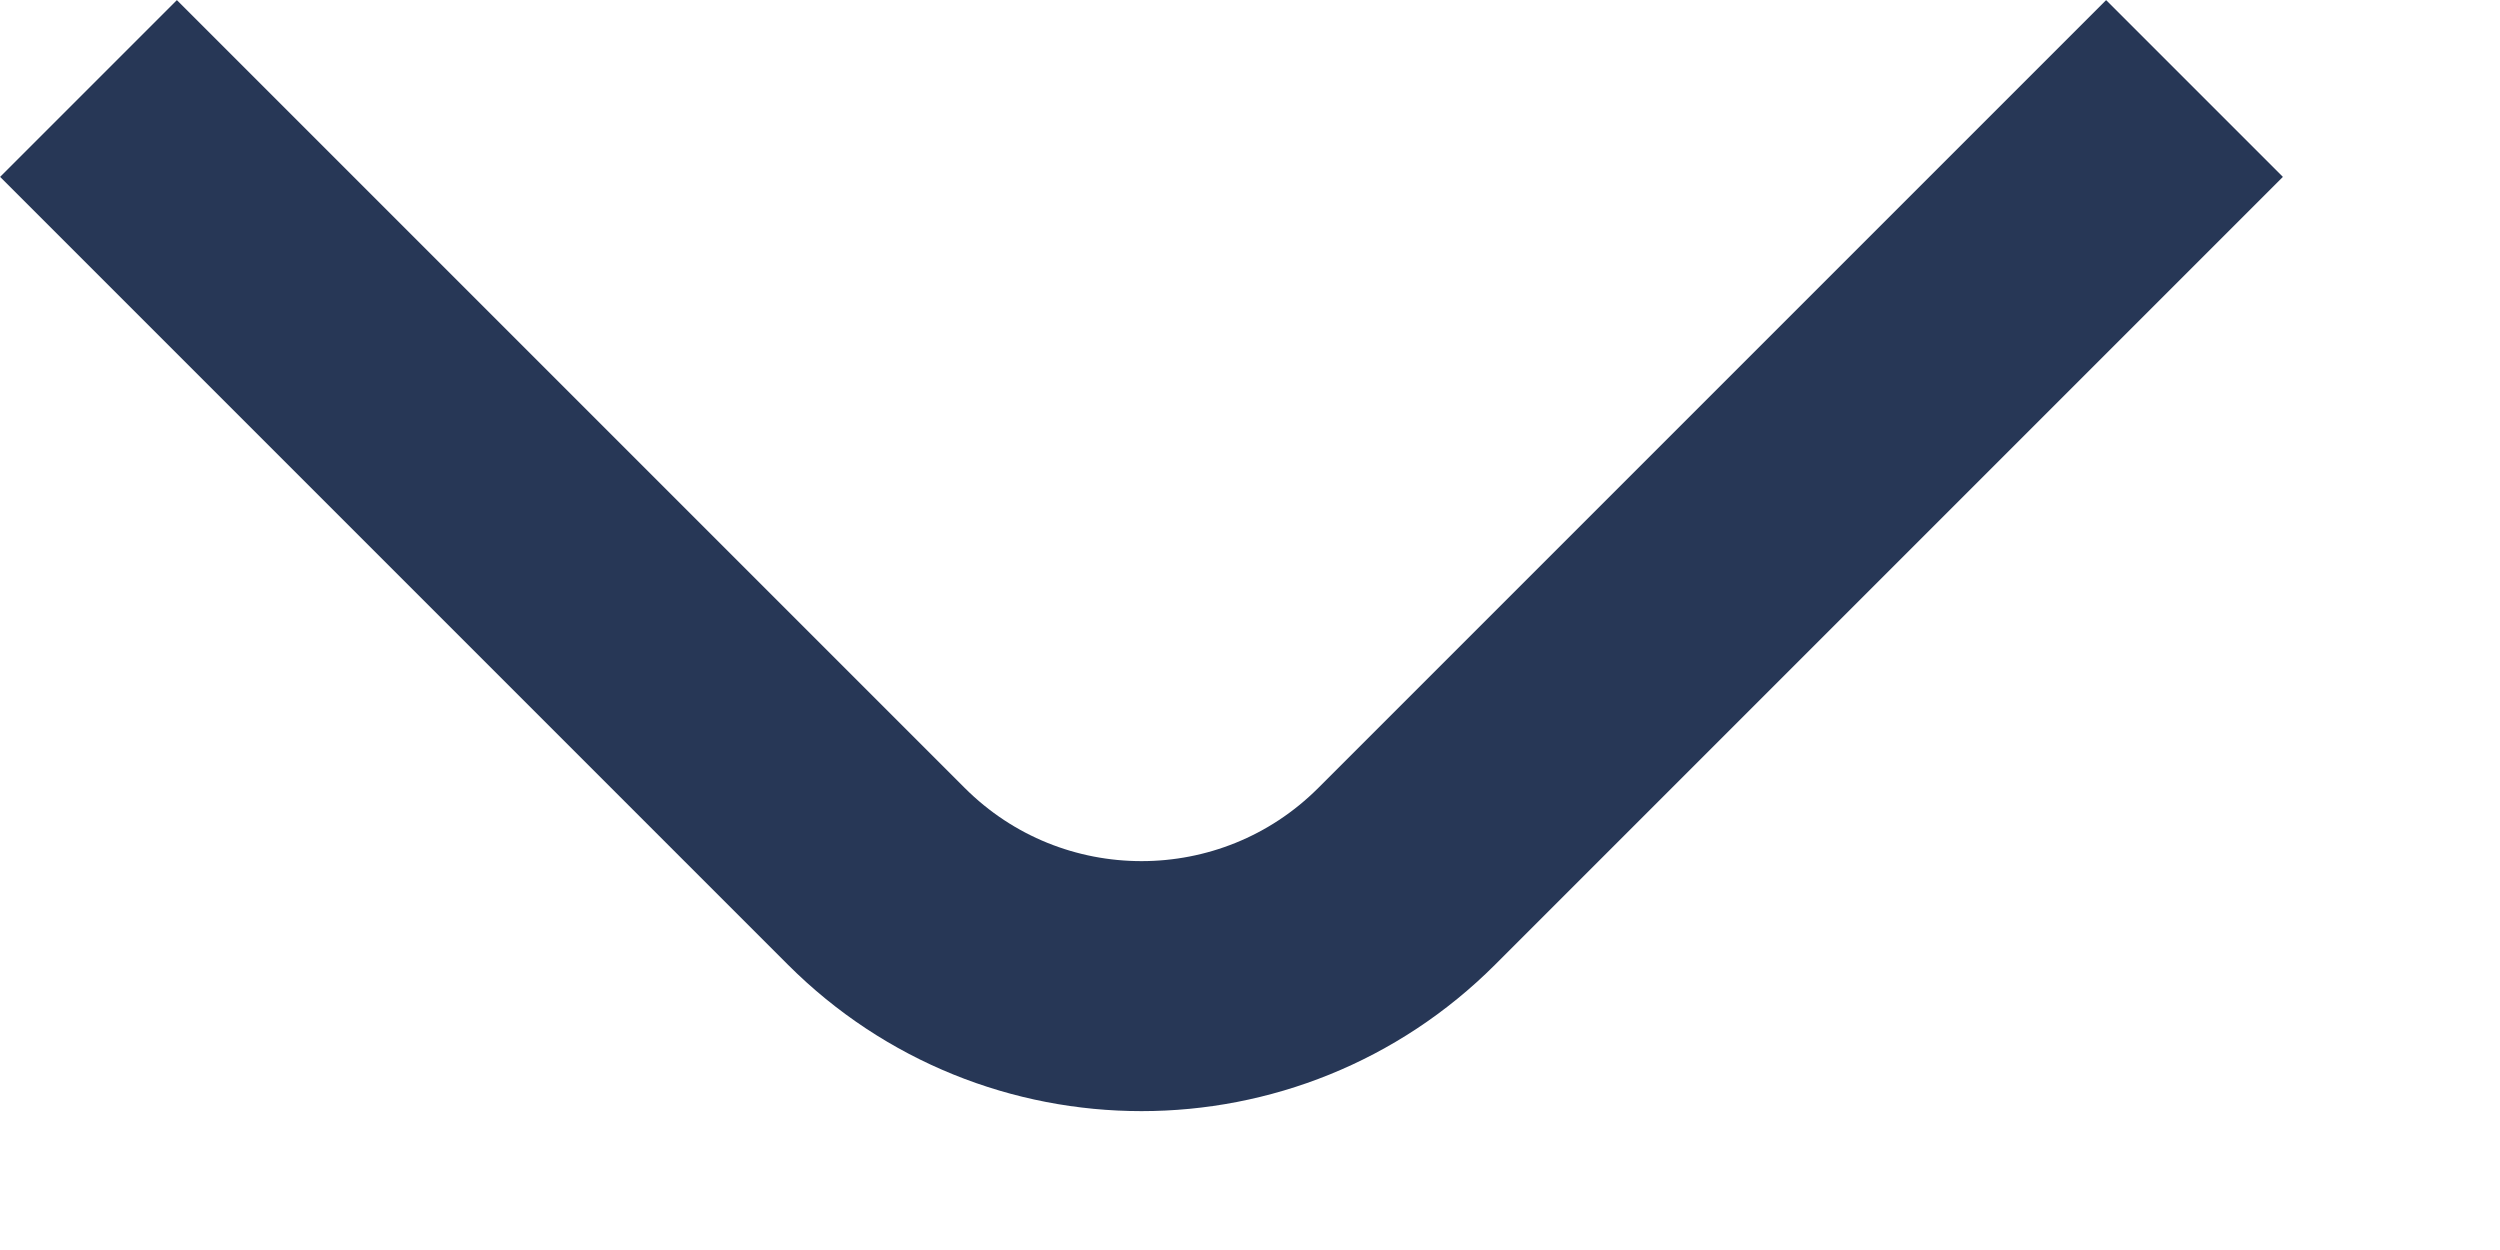 <svg width="10" height="5" viewBox="0 0 10 5" fill="none" xmlns="http://www.w3.org/2000/svg">
<path d="M0.354 0.354L3.505 3.505C4.091 4.091 5.041 4.091 5.627 3.505L8.778 0.354" stroke="#273756"/>
</svg>

